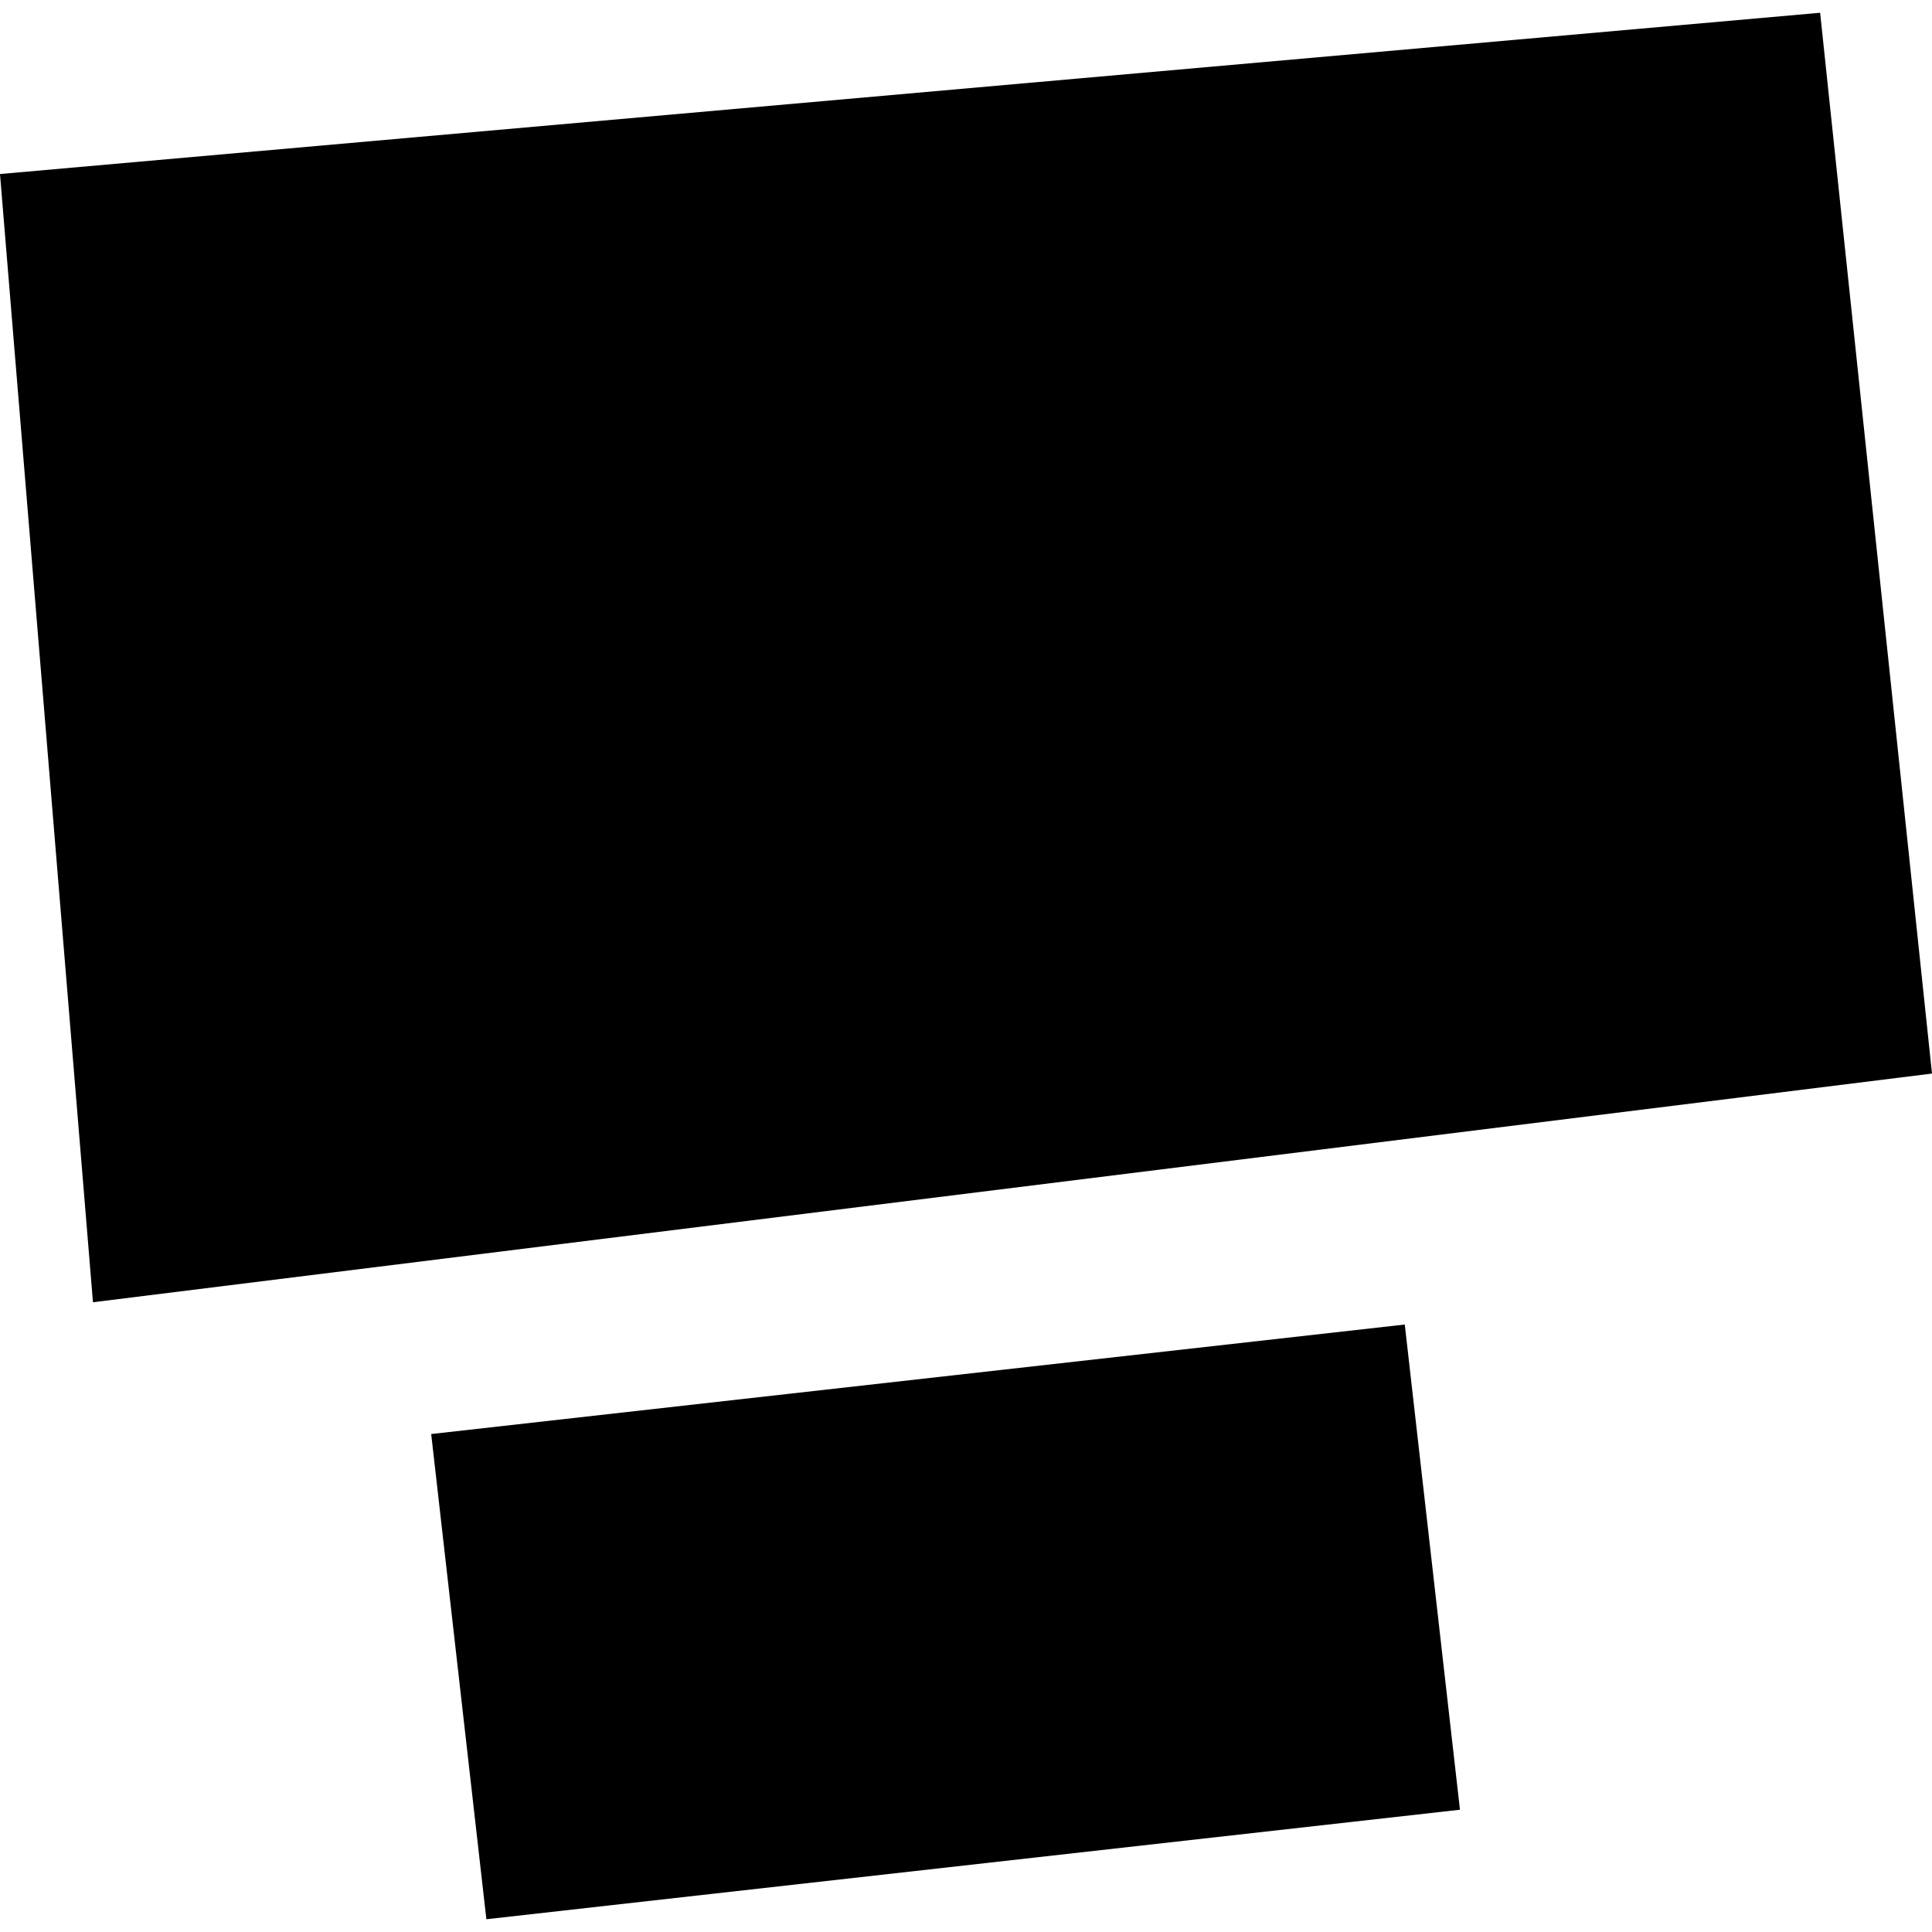 <?xml version="1.0" encoding="utf-8" standalone="no"?>
<!DOCTYPE svg PUBLIC "-//W3C//DTD SVG 1.1//EN"
  "http://www.w3.org/Graphics/SVG/1.1/DTD/svg11.dtd">
<!-- Created with matplotlib (https://matplotlib.org/) -->
<svg height="288pt" version="1.1" viewBox="0 0 288 288" width="288pt" xmlns="http://www.w3.org/2000/svg" xmlns:xlink="http://www.w3.org/1999/xlink">
 <defs>
  <style type="text/css">
*{stroke-linecap:butt;stroke-linejoin:round;}
  </style>
 </defs>
 <g id="figure_1">
  <g id="patch_1">
   <path d="M 0 288 
L 288 288 
L 288 0 
L 0 0 
z
" style="fill:none;opacity:0;"/>
  </g>
  <g id="axes_1">
   <g id="PatchCollection_1">
    <path clip-path="url(#p363aee1e71)" d="M -0 25.942 
L 271.324 1.902 
L 288 160.034 
L 13.858 194.125 
L -0 25.942 
"/>
    <path clip-path="url(#p363aee1e71)" d="M 64.277 213.769 
L 209.407 197.445 
L 217.634 269.773 
L 72.503 286.098 
L 64.277 213.769 
"/>
   </g>
  </g>
 </g>
 <defs>
  <clipPath id="p363aee1e71">
   <rect height="284.195" width="288" x="0" y="1.902"/>
  </clipPath>
 </defs>
</svg>
